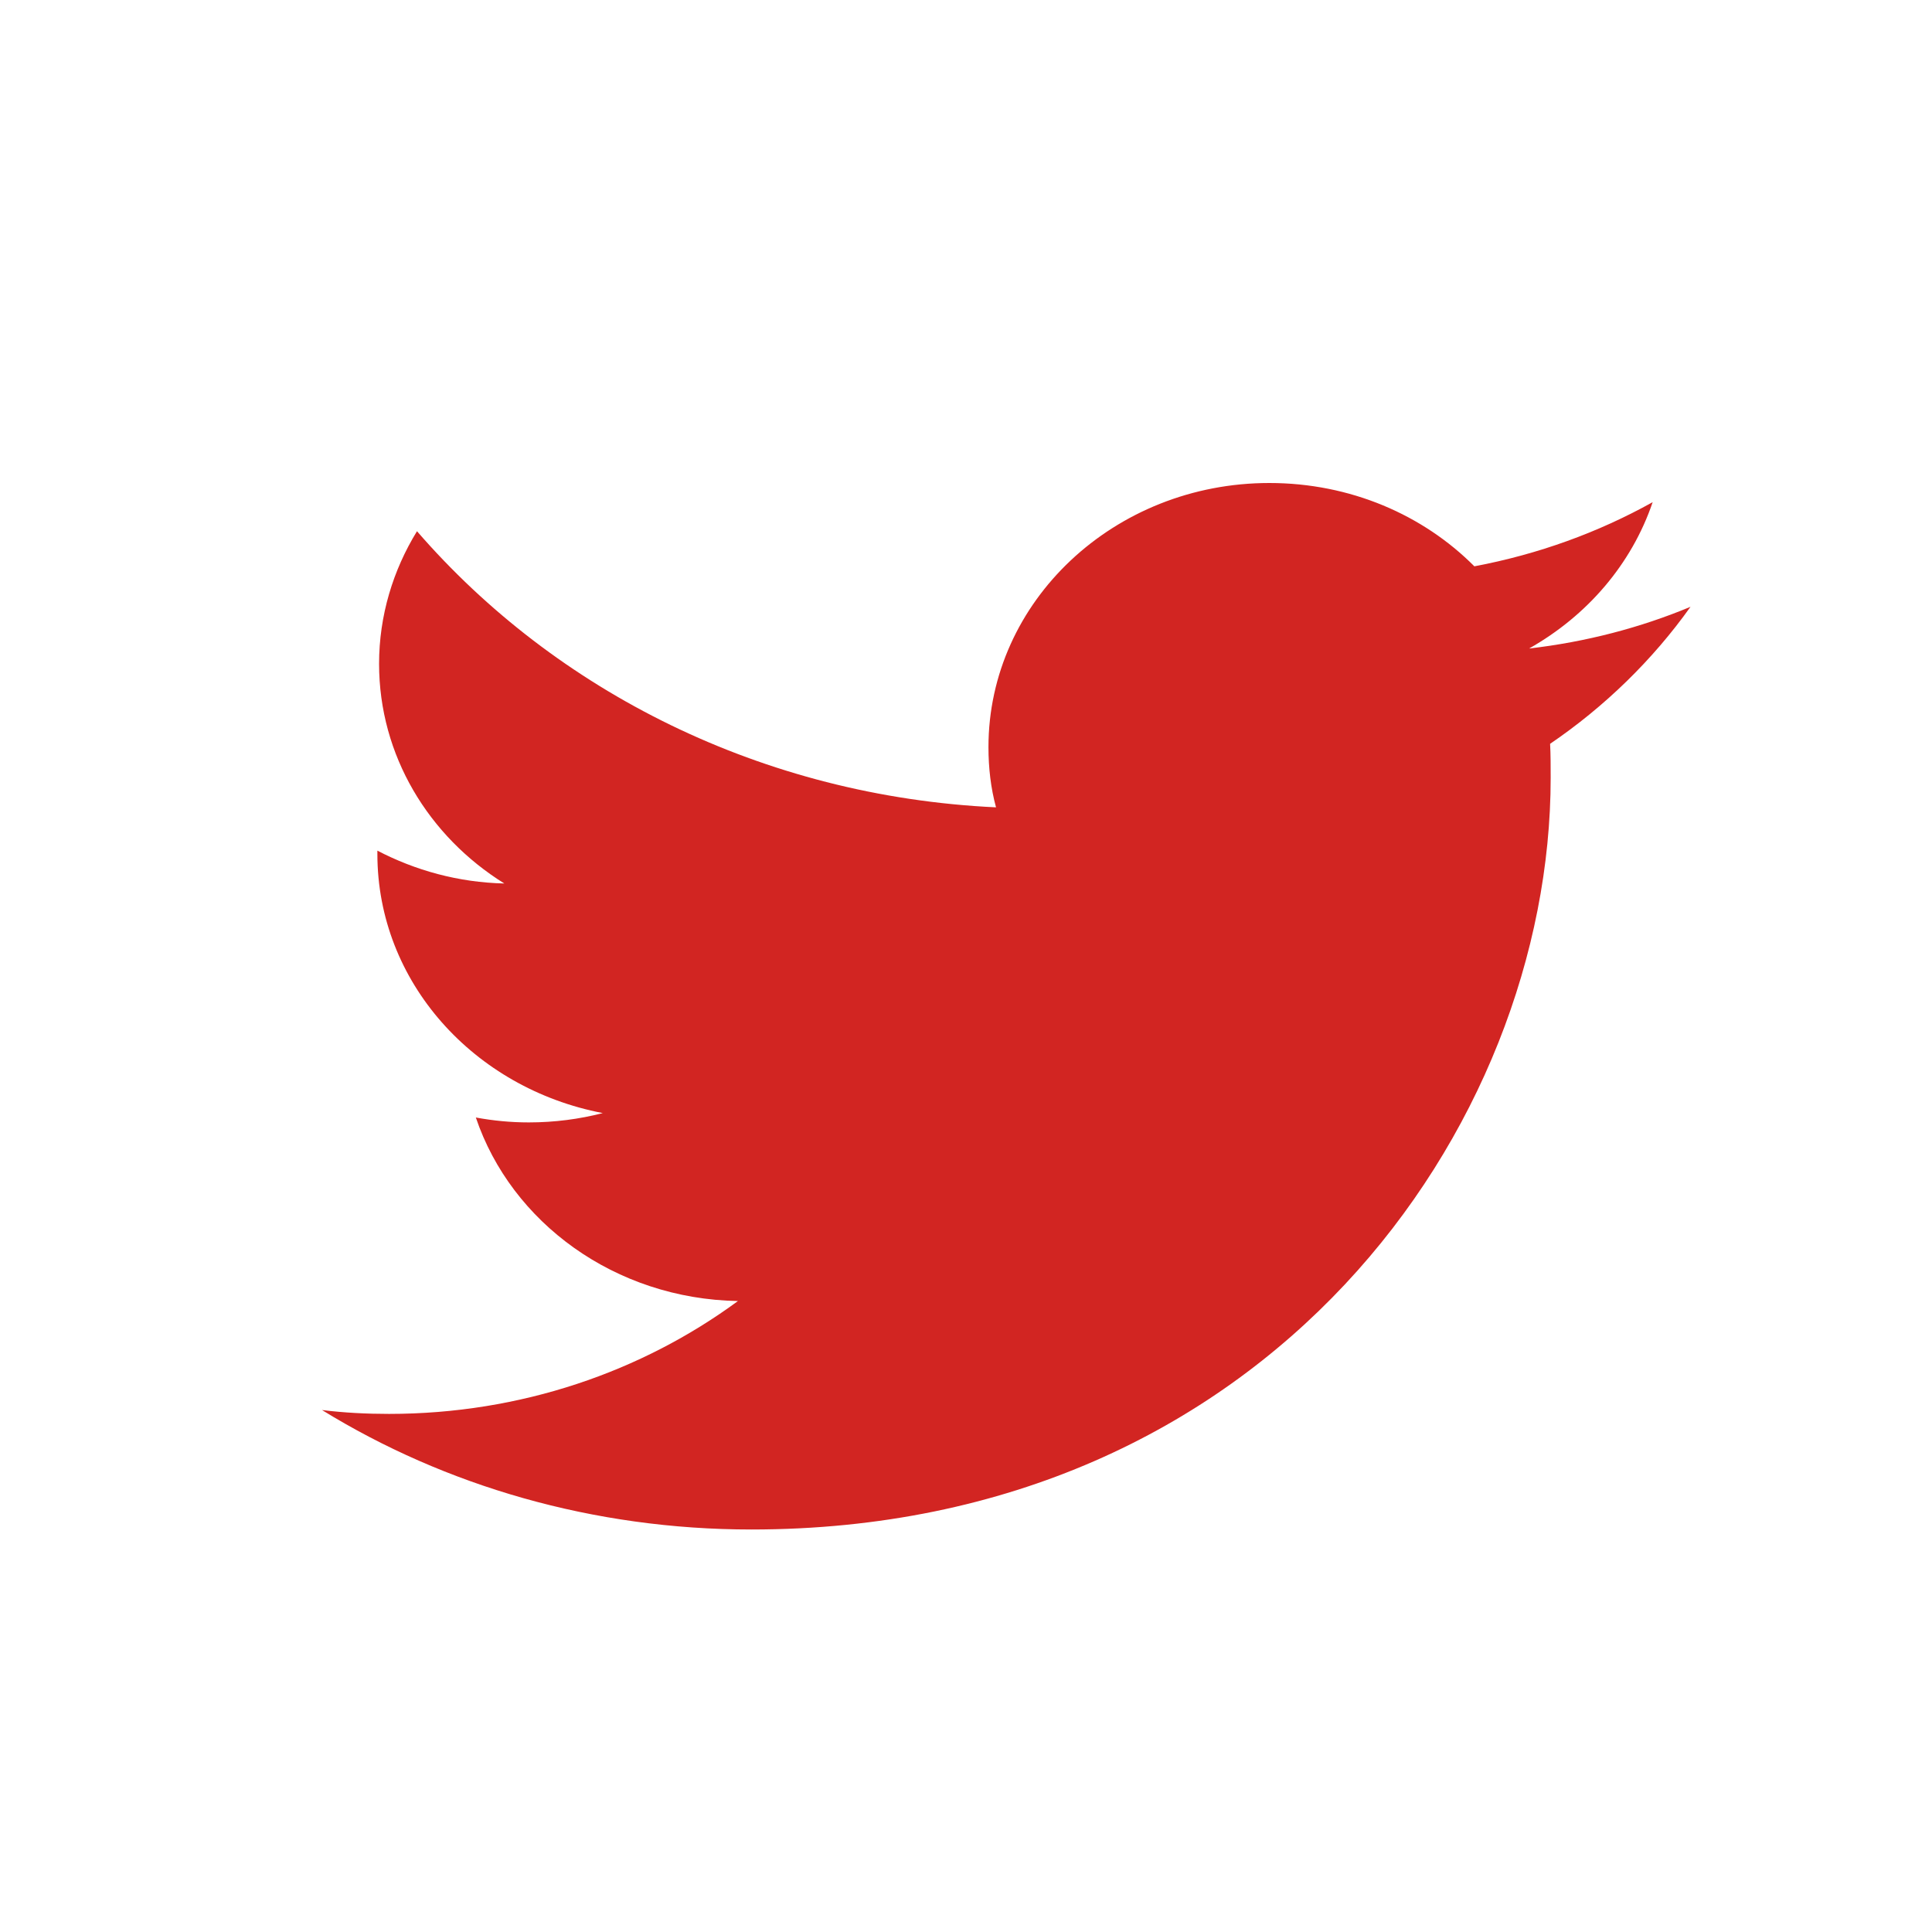 <svg width="24" height="24" viewBox="0 0 24 24" fill="none" xmlns="http://www.w3.org/2000/svg">
<path d="M9.334 19C15.753 19 19.263 13.997 19.263 9.662C19.263 9.519 19.263 9.376 19.256 9.24C19.936 8.777 20.53 8.198 21 7.538C20.378 7.797 19.705 7.974 18.995 8.056C19.719 7.647 20.269 7.007 20.53 6.238C19.857 6.613 19.111 6.885 18.315 7.035C17.678 6.395 16.773 6 15.768 6C13.842 6 12.279 7.47 12.279 9.281C12.279 9.539 12.308 9.791 12.373 10.029C9.471 9.893 6.902 8.586 5.18 6.599C4.883 7.082 4.709 7.647 4.709 8.246C4.709 9.383 5.324 10.39 6.265 10.975C5.693 10.962 5.158 10.812 4.688 10.567C4.688 10.581 4.688 10.594 4.688 10.608C4.688 12.2 5.889 13.521 7.488 13.827C7.199 13.902 6.888 13.943 6.569 13.943C6.345 13.943 6.128 13.922 5.911 13.882C6.352 15.188 7.64 16.135 9.167 16.162C7.973 17.04 6.468 17.564 4.832 17.564C4.55 17.564 4.275 17.55 4 17.516C5.527 18.456 7.365 19 9.334 19Z" fill="#D22522"/>
</svg>

